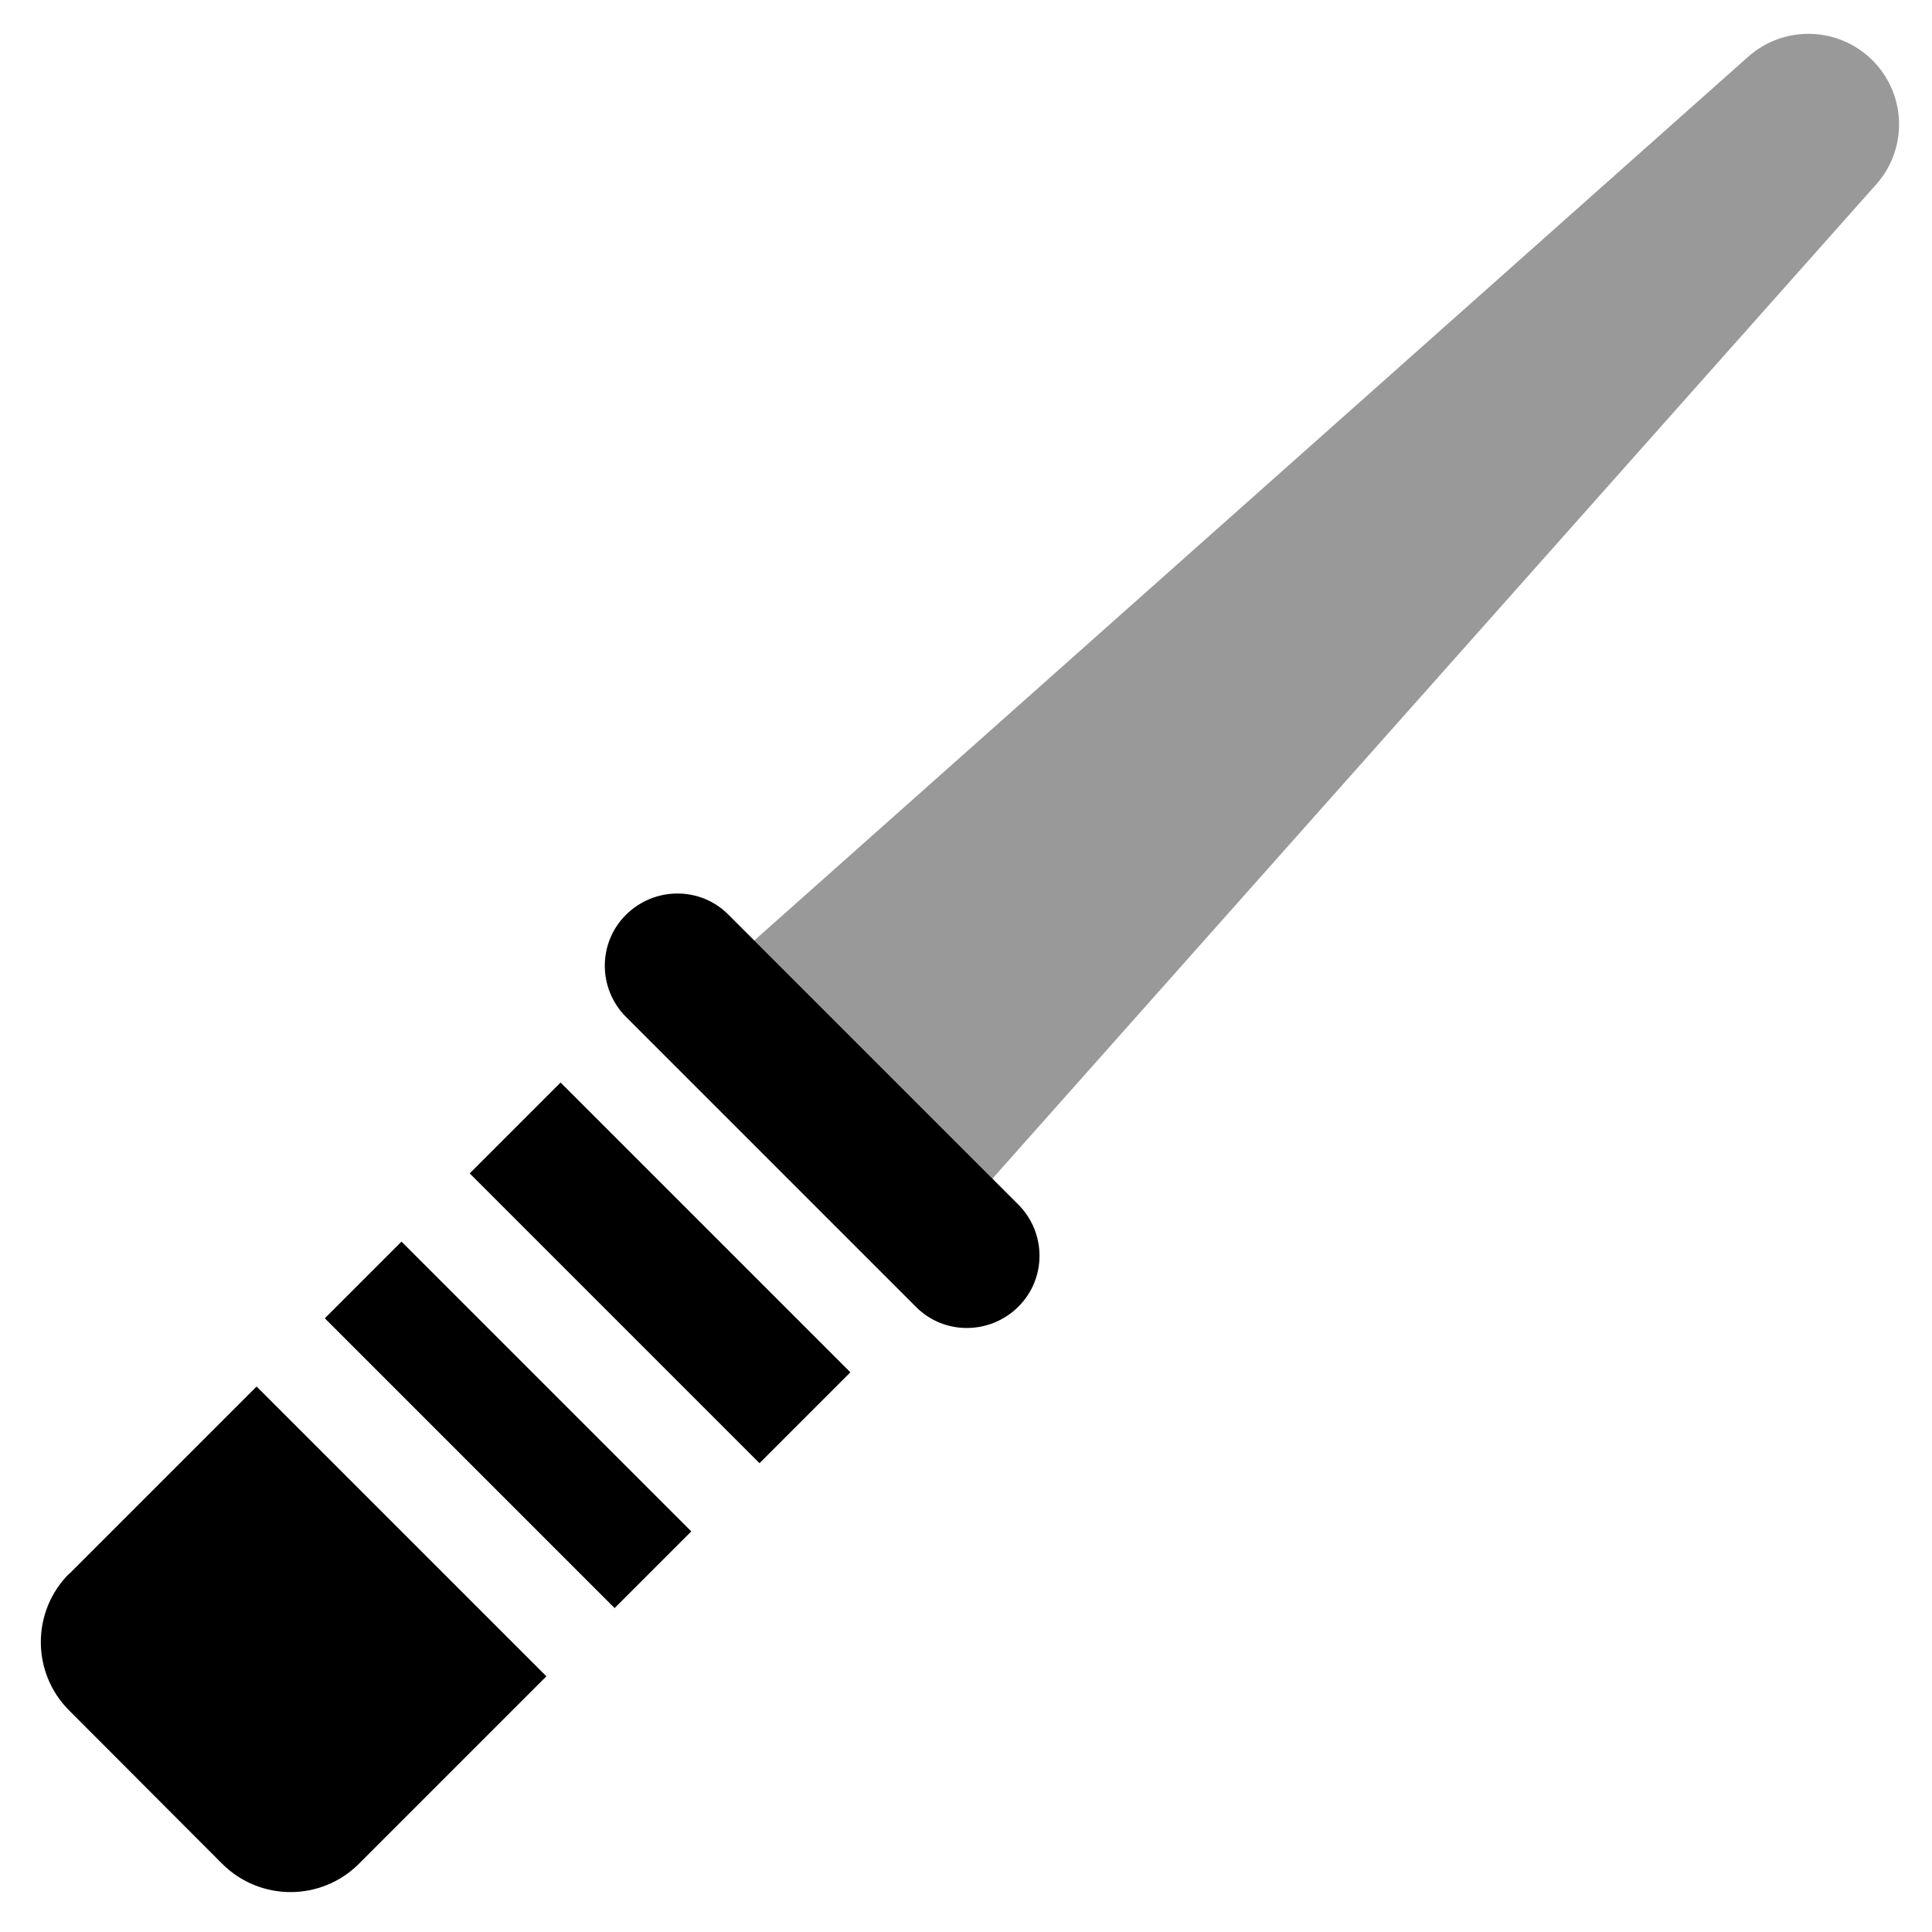 <svg xmlns="http://www.w3.org/2000/svg" viewBox="0 0 640 640"><!--! Font Awesome Pro 7.1.0 by @fontawesome - https://fontawesome.com License - https://fontawesome.com/license (Commercial License) Copyright 2025 Fonticons, Inc. --><path opacity=".4" fill="currentColor" d="M249.8 311.6L328.7 390.5L621.5 61.1C632.1 49.2 631.5 31.2 620.3 20C609.1 8.8 591 8.2 579.1 18.8L249.8 311.6z"/><path fill="currentColor" d="M203.6 532.7L107.6 436.7L133 411.3L229 507.3L203.6 532.7zM251.6 484.7L155.6 388.7L185.7 358.6L281.7 454.6L251.6 484.7zM241.3 303L337.3 399C346.7 408.4 346.7 423.6 337.3 432.9C327.9 442.2 312.7 442.3 303.4 432.9L207.4 336.9C198 327.5 198 312.3 207.4 303C216.8 293.7 232 293.6 241.3 303zM22.9 521.4L85 459.3L181 555.3L118.9 617.4C106.4 629.9 86.1 629.9 73.6 617.4L22.9 566.6C10.4 554.1 10.4 533.8 22.9 521.3z"/></svg>
